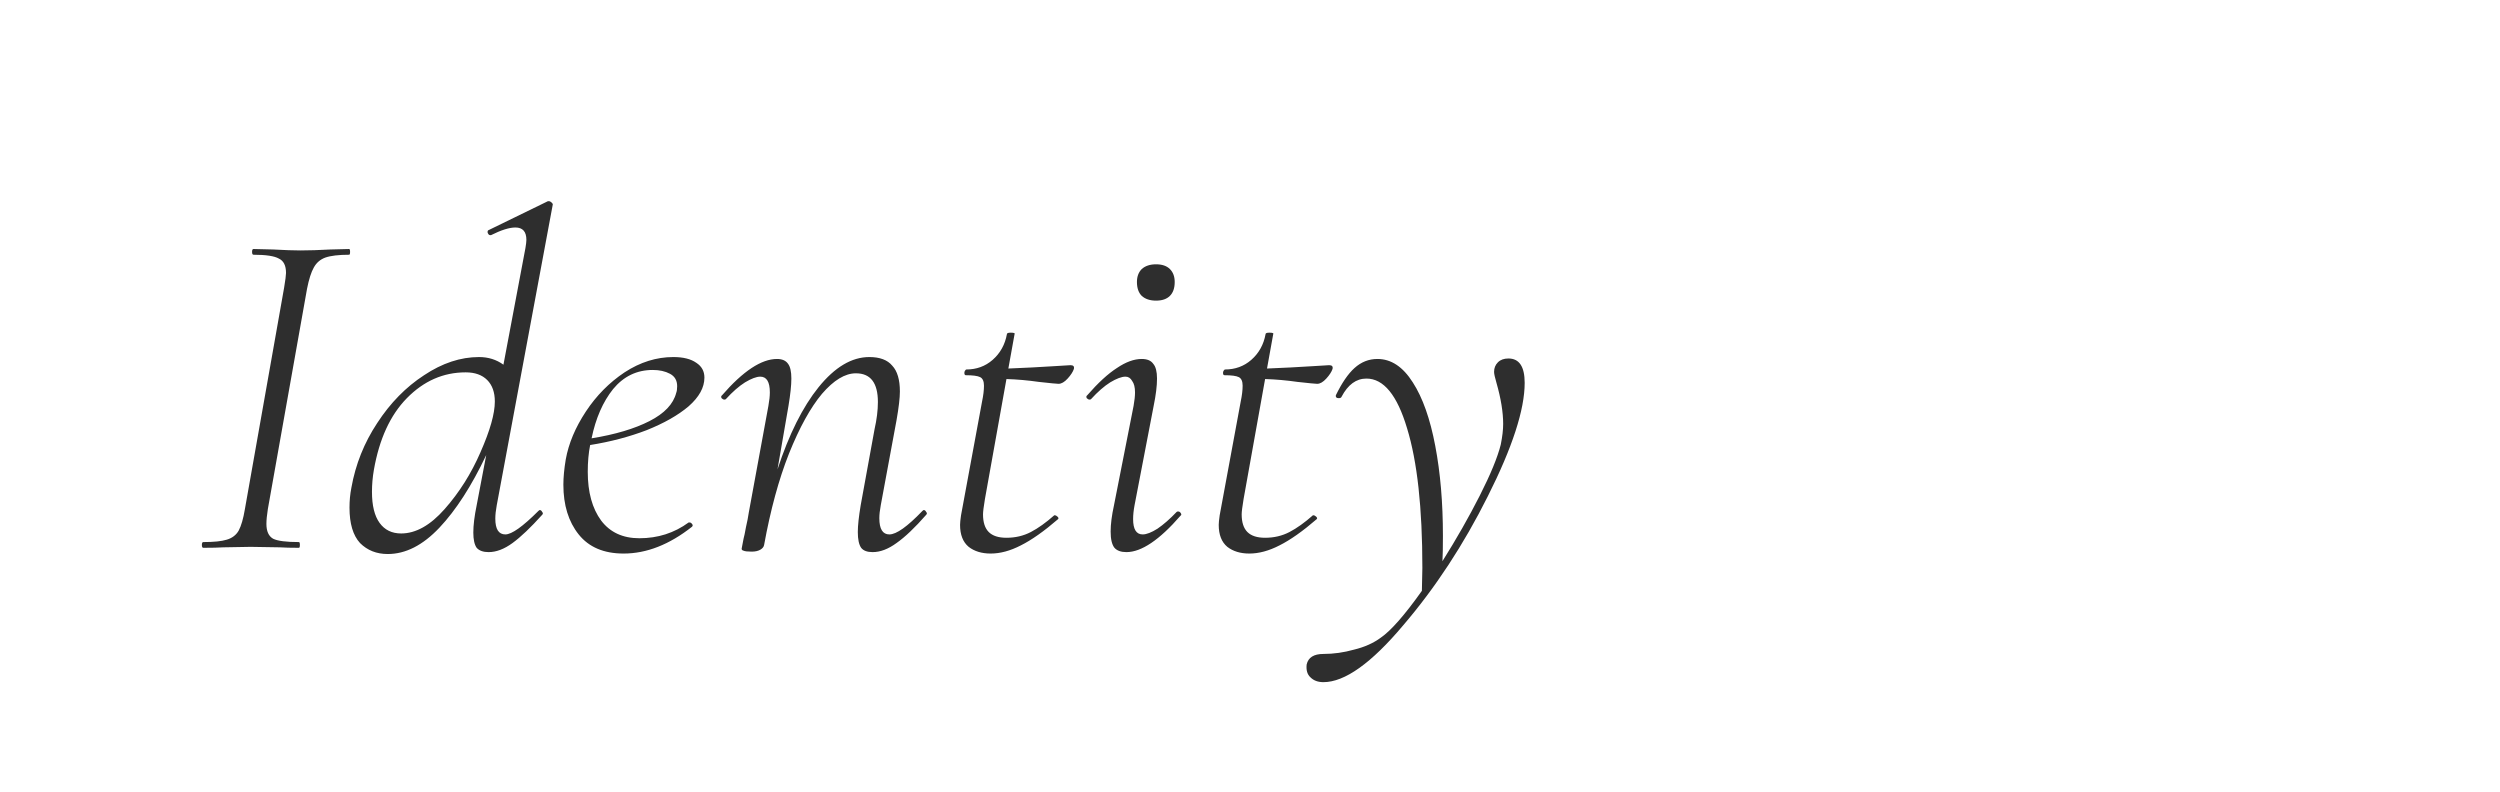 <?xml version="1.0" encoding="UTF-8"?> <svg xmlns="http://www.w3.org/2000/svg" width="502" height="159" viewBox="0 0 502 159" fill="none"> <rect width="502" height="159" fill="white"></rect> <path d="M40.824 110C40.632 110 40.536 109.808 40.536 109.424C40.536 109.04 40.632 108.848 40.824 108.848C42.936 108.848 44.504 108.688 45.528 108.368C46.616 108.048 47.416 107.44 47.928 106.544C48.44 105.584 48.856 104.144 49.176 102.224L57.048 57.776C57.304 56.24 57.432 55.248 57.432 54.8C57.432 53.328 56.952 52.368 55.992 51.92C55.096 51.408 53.4 51.152 50.904 51.152C50.712 51.152 50.616 50.96 50.616 50.576C50.616 50.192 50.712 50 50.904 50L54.84 50.096C57.144 50.224 58.968 50.288 60.312 50.288C62.04 50.288 64.056 50.224 66.36 50.096L70.104 50C70.232 50 70.296 50.192 70.296 50.576C70.296 50.96 70.232 51.152 70.104 51.152C67.992 51.152 66.392 51.344 65.304 51.728C64.28 52.112 63.512 52.784 63 53.744C62.488 54.64 62.04 56.048 61.656 57.968L53.784 102.224C53.592 103.44 53.496 104.432 53.496 105.2C53.496 106.672 53.944 107.664 54.84 108.176C55.736 108.624 57.464 108.848 60.024 108.848C60.152 108.848 60.216 109.04 60.216 109.424C60.216 109.808 60.152 110 60.024 110C58.424 110 57.144 109.968 56.184 109.904L50.328 109.808L44.856 109.904C43.896 109.968 42.552 110 40.824 110ZM99.747 101.456C99.555 102.48 99.459 103.376 99.459 104.144C99.459 106.256 100.131 107.312 101.475 107.312C102.755 107.312 104.963 105.744 108.099 102.608C108.227 102.48 108.323 102.416 108.387 102.416C108.579 102.416 108.739 102.544 108.867 102.8C109.059 102.992 109.059 103.184 108.867 103.376C106.563 105.936 104.579 107.824 102.915 109.04C101.251 110.256 99.651 110.864 98.115 110.864C97.027 110.864 96.227 110.576 95.715 110C95.267 109.36 95.043 108.336 95.043 106.928C95.043 105.456 95.267 103.632 95.715 101.456L97.635 91.376C94.691 97.584 91.555 102.448 88.227 105.968C84.899 109.488 81.443 111.248 77.859 111.248C75.619 111.248 73.763 110.512 72.291 109.04C70.883 107.504 70.179 105.136 70.179 101.936C70.179 100.528 70.307 99.184 70.563 97.904C71.395 93.232 73.123 88.912 75.747 84.944C78.371 80.912 81.507 77.712 85.155 75.344C88.803 72.912 92.483 71.696 96.195 71.696C98.051 71.696 99.683 72.208 101.091 73.232L105.507 49.808C105.635 49.04 105.699 48.496 105.699 48.176C105.699 46.512 104.963 45.68 103.491 45.68C102.275 45.68 100.643 46.192 98.595 47.216H98.403C98.211 47.216 98.051 47.056 97.923 46.736C97.859 46.416 97.955 46.224 98.211 46.16L110.019 40.4H110.211C110.403 40.4 110.595 40.496 110.787 40.688C110.979 40.88 111.043 41.04 110.979 41.168L99.747 101.456ZM80.547 107.12C83.491 107.12 86.403 105.488 89.283 102.224C92.227 98.896 94.627 95.088 96.483 90.8C98.403 86.448 99.363 83.056 99.363 80.624C99.363 78.768 98.851 77.328 97.827 76.304C96.803 75.28 95.363 74.768 93.507 74.768C89.027 74.768 85.091 76.496 81.699 79.952C78.371 83.344 76.163 88.144 75.075 94.352C74.819 95.824 74.691 97.296 74.691 98.768C74.691 101.52 75.203 103.6 76.227 105.008C77.251 106.416 78.691 107.12 80.547 107.12ZM141.446 75.824C141.446 77.808 140.39 79.728 138.278 81.584C136.166 83.376 133.35 84.976 129.83 86.384C126.31 87.728 122.534 88.72 118.502 89.36C118.182 90.96 118.022 92.752 118.022 94.736C118.022 98.832 118.918 102.096 120.71 104.528C122.502 106.896 125.062 108.08 128.39 108.08C132.102 108.08 135.398 107.024 138.278 104.912H138.47C138.662 104.912 138.822 105.008 138.95 105.2C139.142 105.392 139.142 105.584 138.95 105.776C134.406 109.36 129.83 111.152 125.222 111.152C121.254 111.152 118.246 109.872 116.198 107.312C114.15 104.752 113.126 101.424 113.126 97.328C113.126 95.856 113.286 94.16 113.605 92.24C114.182 89.04 115.526 85.84 117.638 82.64C119.75 79.44 122.342 76.816 125.414 74.768C128.55 72.72 131.814 71.696 135.206 71.696C137.19 71.696 138.726 72.08 139.814 72.848C140.902 73.552 141.446 74.544 141.446 75.824ZM131.078 74.288C127.878 74.288 125.222 75.568 123.109 78.128C121.062 80.688 119.622 83.984 118.79 88.016C123.526 87.248 127.398 86.096 130.406 84.56C133.414 83.024 135.206 81.136 135.781 78.896C135.91 78.576 135.974 78.128 135.974 77.552C135.974 76.4 135.494 75.568 134.534 75.056C133.574 74.544 132.422 74.288 131.078 74.288ZM185.209 102.608C185.337 102.48 185.433 102.416 185.497 102.416C185.689 102.416 185.849 102.544 185.977 102.8C186.169 102.992 186.169 103.184 185.977 103.376C183.737 105.936 181.753 107.824 180.025 109.04C178.361 110.256 176.761 110.864 175.225 110.864C174.137 110.864 173.369 110.576 172.921 110C172.473 109.36 172.249 108.304 172.249 106.832C172.249 105.552 172.441 103.76 172.825 101.456L175.609 86.192C176.057 84.208 176.281 82.384 176.281 80.72C176.281 76.88 174.809 74.96 171.865 74.96C169.689 74.96 167.417 76.336 165.049 79.088C162.745 81.84 160.537 85.84 158.425 91.088C156.377 96.272 154.713 102.384 153.433 109.424C153.369 109.808 153.113 110.128 152.665 110.384C152.217 110.64 151.641 110.768 150.937 110.768C150.105 110.768 149.561 110.704 149.305 110.576C149.049 110.512 148.921 110.384 148.921 110.192L149.305 108.176C149.433 107.728 149.593 106.96 149.785 105.872C150.041 104.784 150.233 103.792 150.361 102.896L154.297 81.488C154.489 80.4 154.585 79.504 154.585 78.8C154.585 76.688 153.945 75.632 152.665 75.632C151.897 75.632 150.873 76.016 149.593 76.784C148.377 77.552 147.097 78.672 145.753 80.144C145.689 80.208 145.593 80.24 145.465 80.24C145.273 80.24 145.081 80.144 144.889 79.952C144.761 79.696 144.793 79.504 144.985 79.376C149.209 74.512 152.889 72.08 156.025 72.08C157.049 72.08 157.785 72.4 158.233 73.04C158.681 73.616 158.905 74.608 158.905 76.016C158.905 77.36 158.713 79.184 158.329 81.488L156.121 94.256C158.425 87.216 161.177 81.712 164.377 77.744C167.641 73.712 171.033 71.696 174.553 71.696C176.665 71.696 178.201 72.272 179.161 73.424C180.185 74.512 180.697 76.24 180.697 78.608C180.697 79.888 180.473 81.808 180.025 84.368L176.857 101.456C176.665 102.48 176.569 103.344 176.569 104.048C176.569 106.224 177.241 107.312 178.585 107.312C179.993 107.312 182.201 105.744 185.209 102.608ZM214.958 73.328C215.534 73.328 215.758 73.584 215.63 74.096C215.438 74.672 215.022 75.312 214.382 76.016C213.742 76.72 213.134 77.072 212.558 77.072C212.238 77.072 210.926 76.944 208.622 76.688C206.382 76.368 204.206 76.176 202.094 76.112L197.774 100.208C197.518 101.744 197.39 102.768 197.39 103.28C197.39 104.88 197.774 106.064 198.542 106.832C199.31 107.6 200.494 107.984 202.094 107.984C203.886 107.984 205.518 107.6 206.99 106.832C208.462 106.064 210.03 104.944 211.694 103.472H211.79C211.982 103.472 212.174 103.568 212.366 103.76C212.558 103.952 212.59 104.112 212.462 104.24C209.646 106.672 207.15 108.432 204.974 109.52C202.862 110.608 200.846 111.152 198.926 111.152C197.134 111.152 195.662 110.704 194.51 109.808C193.358 108.848 192.782 107.376 192.782 105.392C192.782 105.008 192.846 104.368 192.974 103.472L197.198 80.624C197.454 79.408 197.582 78.352 197.582 77.456C197.582 76.56 197.326 75.984 196.814 75.728C196.302 75.472 195.342 75.344 193.934 75.344C193.742 75.344 193.646 75.184 193.646 74.864C193.646 74.736 193.678 74.608 193.742 74.48C193.87 74.288 193.966 74.192 194.03 74.192C196.078 74.192 197.838 73.552 199.31 72.272C200.846 70.928 201.806 69.2 202.19 67.088C202.19 66.896 202.446 66.8 202.958 66.8C203.598 66.8 203.854 66.896 203.726 67.088L202.478 74C205.742 73.872 208.846 73.712 211.79 73.52L214.958 73.328ZM232.137 60.368C230.921 60.368 229.961 60.048 229.257 59.408C228.617 58.768 228.297 57.84 228.297 56.624C228.297 55.536 228.617 54.672 229.257 54.032C229.961 53.392 230.921 53.072 232.137 53.072C233.353 53.072 234.281 53.392 234.921 54.032C235.561 54.672 235.881 55.536 235.881 56.624C235.881 57.84 235.561 58.768 234.921 59.408C234.281 60.048 233.353 60.368 232.137 60.368ZM226.185 110.864C225.097 110.864 224.297 110.576 223.785 110C223.273 109.36 223.017 108.272 223.017 106.736C223.017 105.264 223.241 103.504 223.689 101.456L227.625 81.488C227.817 80.4 227.913 79.504 227.913 78.8C227.913 77.776 227.721 77.008 227.337 76.496C227.017 75.92 226.569 75.632 225.993 75.632C225.225 75.632 224.201 76.016 222.921 76.784C221.705 77.552 220.425 78.672 219.081 80.144C219.017 80.208 218.921 80.24 218.793 80.24C218.601 80.24 218.409 80.144 218.217 79.952C218.089 79.696 218.121 79.504 218.313 79.376C220.489 76.88 222.473 75.056 224.265 73.904C226.057 72.688 227.721 72.08 229.257 72.08C230.345 72.08 231.113 72.4 231.561 73.04C232.073 73.616 232.329 74.608 232.329 76.016C232.329 77.488 232.105 79.312 231.657 81.488L227.817 101.456C227.625 102.48 227.529 103.408 227.529 104.24C227.529 106.288 228.169 107.312 229.449 107.312C230.217 107.312 231.209 106.928 232.425 106.16C233.641 105.328 234.921 104.208 236.265 102.8C236.329 102.736 236.425 102.704 236.553 102.704C236.809 102.704 237.001 102.832 237.129 103.088C237.257 103.28 237.225 103.44 237.033 103.568C232.809 108.432 229.193 110.864 226.185 110.864ZM266.896 73.328C267.472 73.328 267.696 73.584 267.568 74.096C267.376 74.672 266.96 75.312 266.32 76.016C265.68 76.72 265.072 77.072 264.496 77.072C264.176 77.072 262.864 76.944 260.56 76.688C258.32 76.368 256.144 76.176 254.032 76.112L249.712 100.208C249.456 101.744 249.328 102.768 249.328 103.28C249.328 104.88 249.712 106.064 250.48 106.832C251.248 107.6 252.432 107.984 254.032 107.984C255.824 107.984 257.456 107.6 258.928 106.832C260.4 106.064 261.968 104.944 263.632 103.472H263.728C263.92 103.472 264.112 103.568 264.304 103.76C264.496 103.952 264.528 104.112 264.4 104.24C261.584 106.672 259.088 108.432 256.912 109.52C254.8 110.608 252.784 111.152 250.864 111.152C249.072 111.152 247.6 110.704 246.448 109.808C245.296 108.848 244.72 107.376 244.72 105.392C244.72 105.008 244.784 104.368 244.912 103.472L249.136 80.624C249.392 79.408 249.52 78.352 249.52 77.456C249.52 76.56 249.264 75.984 248.752 75.728C248.24 75.472 247.28 75.344 245.872 75.344C245.68 75.344 245.584 75.184 245.584 74.864C245.584 74.736 245.616 74.608 245.68 74.48C245.808 74.288 245.904 74.192 245.968 74.192C248.016 74.192 249.776 73.552 251.248 72.272C252.784 70.928 253.744 69.2 254.128 67.088C254.128 66.896 254.384 66.8 254.896 66.8C255.536 66.8 255.792 66.896 255.664 67.088L254.416 74C257.68 73.872 260.784 73.712 263.728 73.52L266.896 73.328ZM302.891 71.984C305.067 71.984 306.155 73.616 306.155 76.88C306.155 82.256 303.691 89.84 298.763 99.632C293.899 109.36 288.235 118 281.771 125.552C275.371 133.168 270.026 136.976 265.738 136.976C264.65 136.976 263.786 136.656 263.146 136.016C262.506 135.44 262.25 134.576 262.378 133.424C262.698 132.016 263.818 131.312 265.738 131.312C267.786 131.312 269.835 131.024 271.883 130.448C273.995 129.936 275.787 129.136 277.259 128.048C279.307 126.64 282.059 123.504 285.515 118.64L285.611 114.032C285.611 102 284.587 92.656 282.539 86C280.555 79.344 277.835 76.016 274.379 76.016C272.331 76.016 270.667 77.232 269.387 79.664C269.323 79.856 269.131 79.952 268.811 79.952C268.363 79.952 268.171 79.76 268.235 79.376C269.451 76.88 270.699 75.056 271.979 73.904C273.323 72.688 274.859 72.08 276.587 72.08C279.339 72.08 281.707 73.648 283.691 76.784C285.675 79.856 287.179 84.112 288.203 89.552C289.227 94.928 289.739 100.944 289.739 107.6C289.739 109.84 289.707 111.536 289.643 112.688C292.459 108.208 294.955 103.824 297.131 99.536C299.307 95.248 300.715 91.824 301.355 89.264C301.675 87.664 301.835 86.288 301.835 85.136C301.835 82.768 301.387 80.016 300.491 76.88C300.171 75.792 300.011 75.056 300.011 74.672C300.011 73.904 300.267 73.264 300.779 72.752C301.291 72.24 301.995 71.984 302.891 71.984Z" fill="#2E2E2E"></path> </svg> 